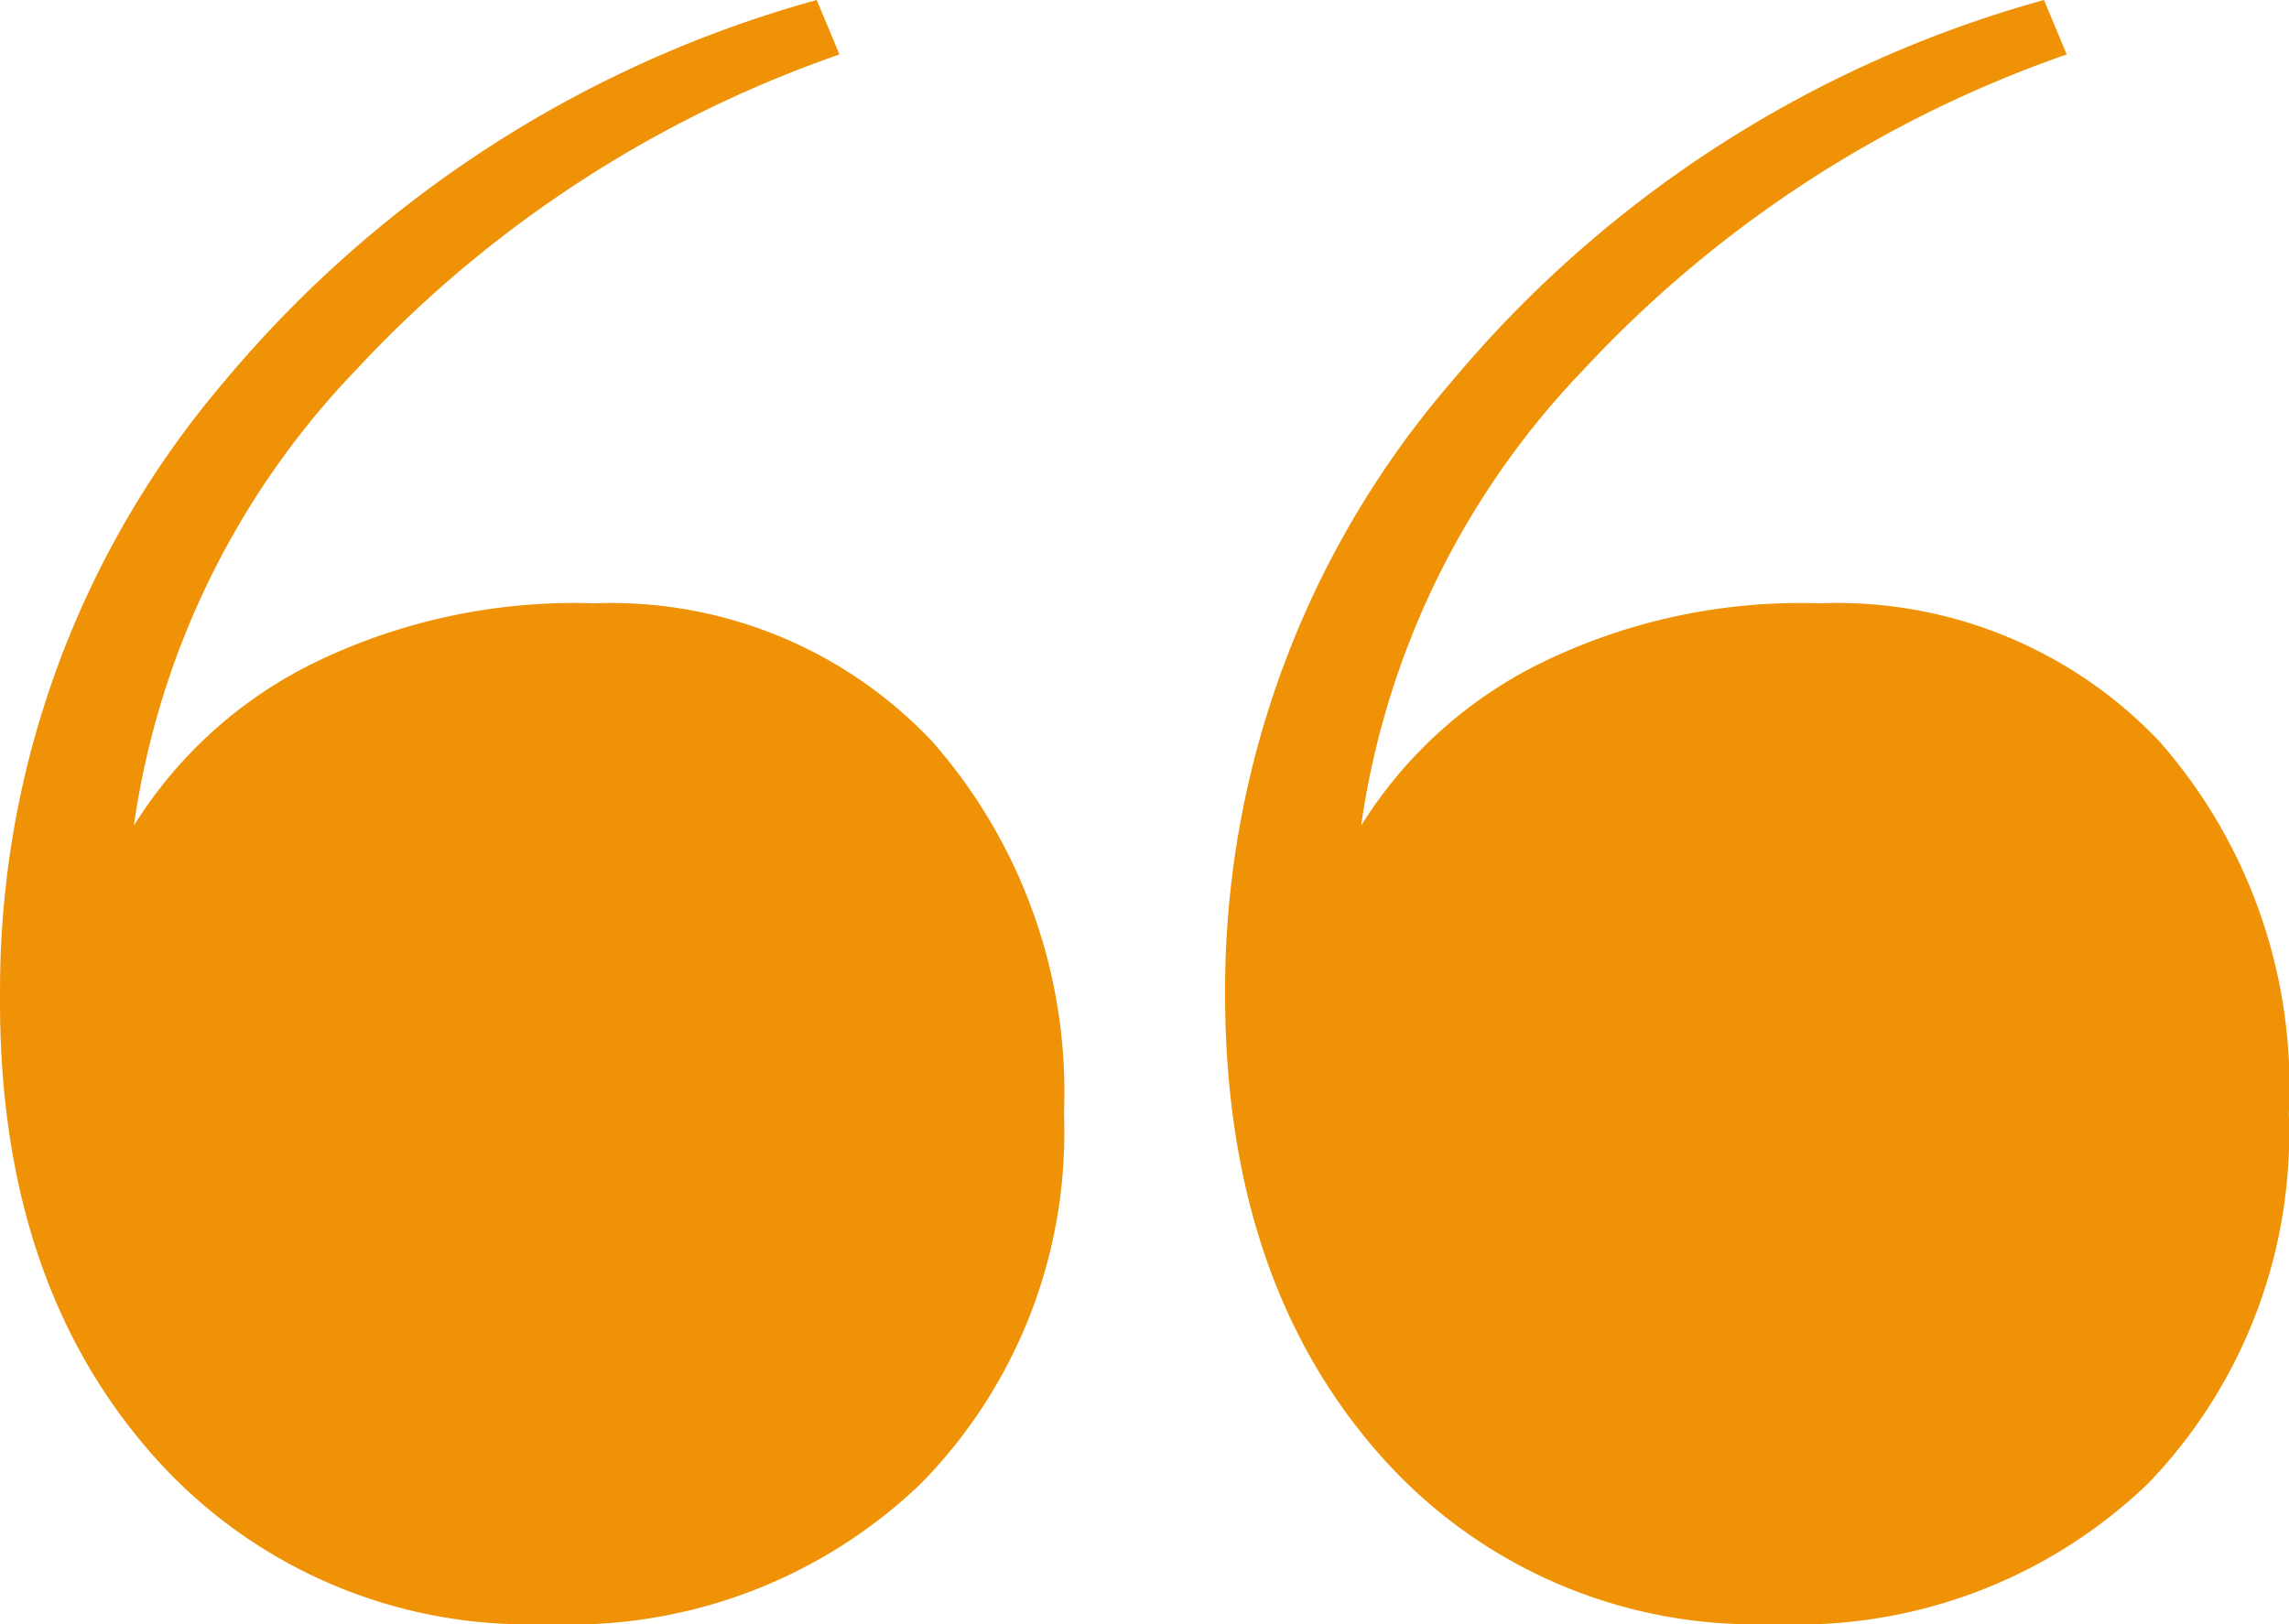 <svg xmlns="http://www.w3.org/2000/svg" width="52.423" height="37.2" viewBox="0 0 52.423 37.2">
  <path id="testimonial-carousel_speech" d="M13.994,14.269a10.1,10.1,0,0,1,7.741,3.169,12.162,12.162,0,0,1,3.013,8.521,11.459,11.459,0,0,1-3.273,8.469A11.587,11.587,0,0,1,12.9,37.649,11.448,11.448,0,0,1,3.811,33.7Q.33,29.7.382,23.205A21.471,21.471,0,0,1,5.526,9.178,27.047,27.047,0,0,1,19.086.449l.52,1.247A27.37,27.37,0,0,0,8.539,8.918,18.9,18.9,0,0,0,3.447,19.361a10.1,10.1,0,0,1,4.26-3.793A13.626,13.626,0,0,1,13.994,14.269Zm28.055,0a10.167,10.167,0,0,1,7.793,3.169A11.978,11.978,0,0,1,52.8,25.959a11.559,11.559,0,0,1-3.221,8.469,11.587,11.587,0,0,1-8.573,3.221A11.447,11.447,0,0,1,31.919,33.7q-3.481-4-3.481-10.495a21.342,21.342,0,0,1,5.2-14.028A27.046,27.046,0,0,1,47.193.449l.52,1.247A27.37,27.37,0,0,0,36.646,8.918a18.9,18.9,0,0,0-5.092,10.443,10.1,10.1,0,0,1,4.26-3.793A13.5,13.5,0,0,1,42.05,14.269Z" transform="translate(-0.381 -0.449)" fill="#ef9205"/>
</svg>
